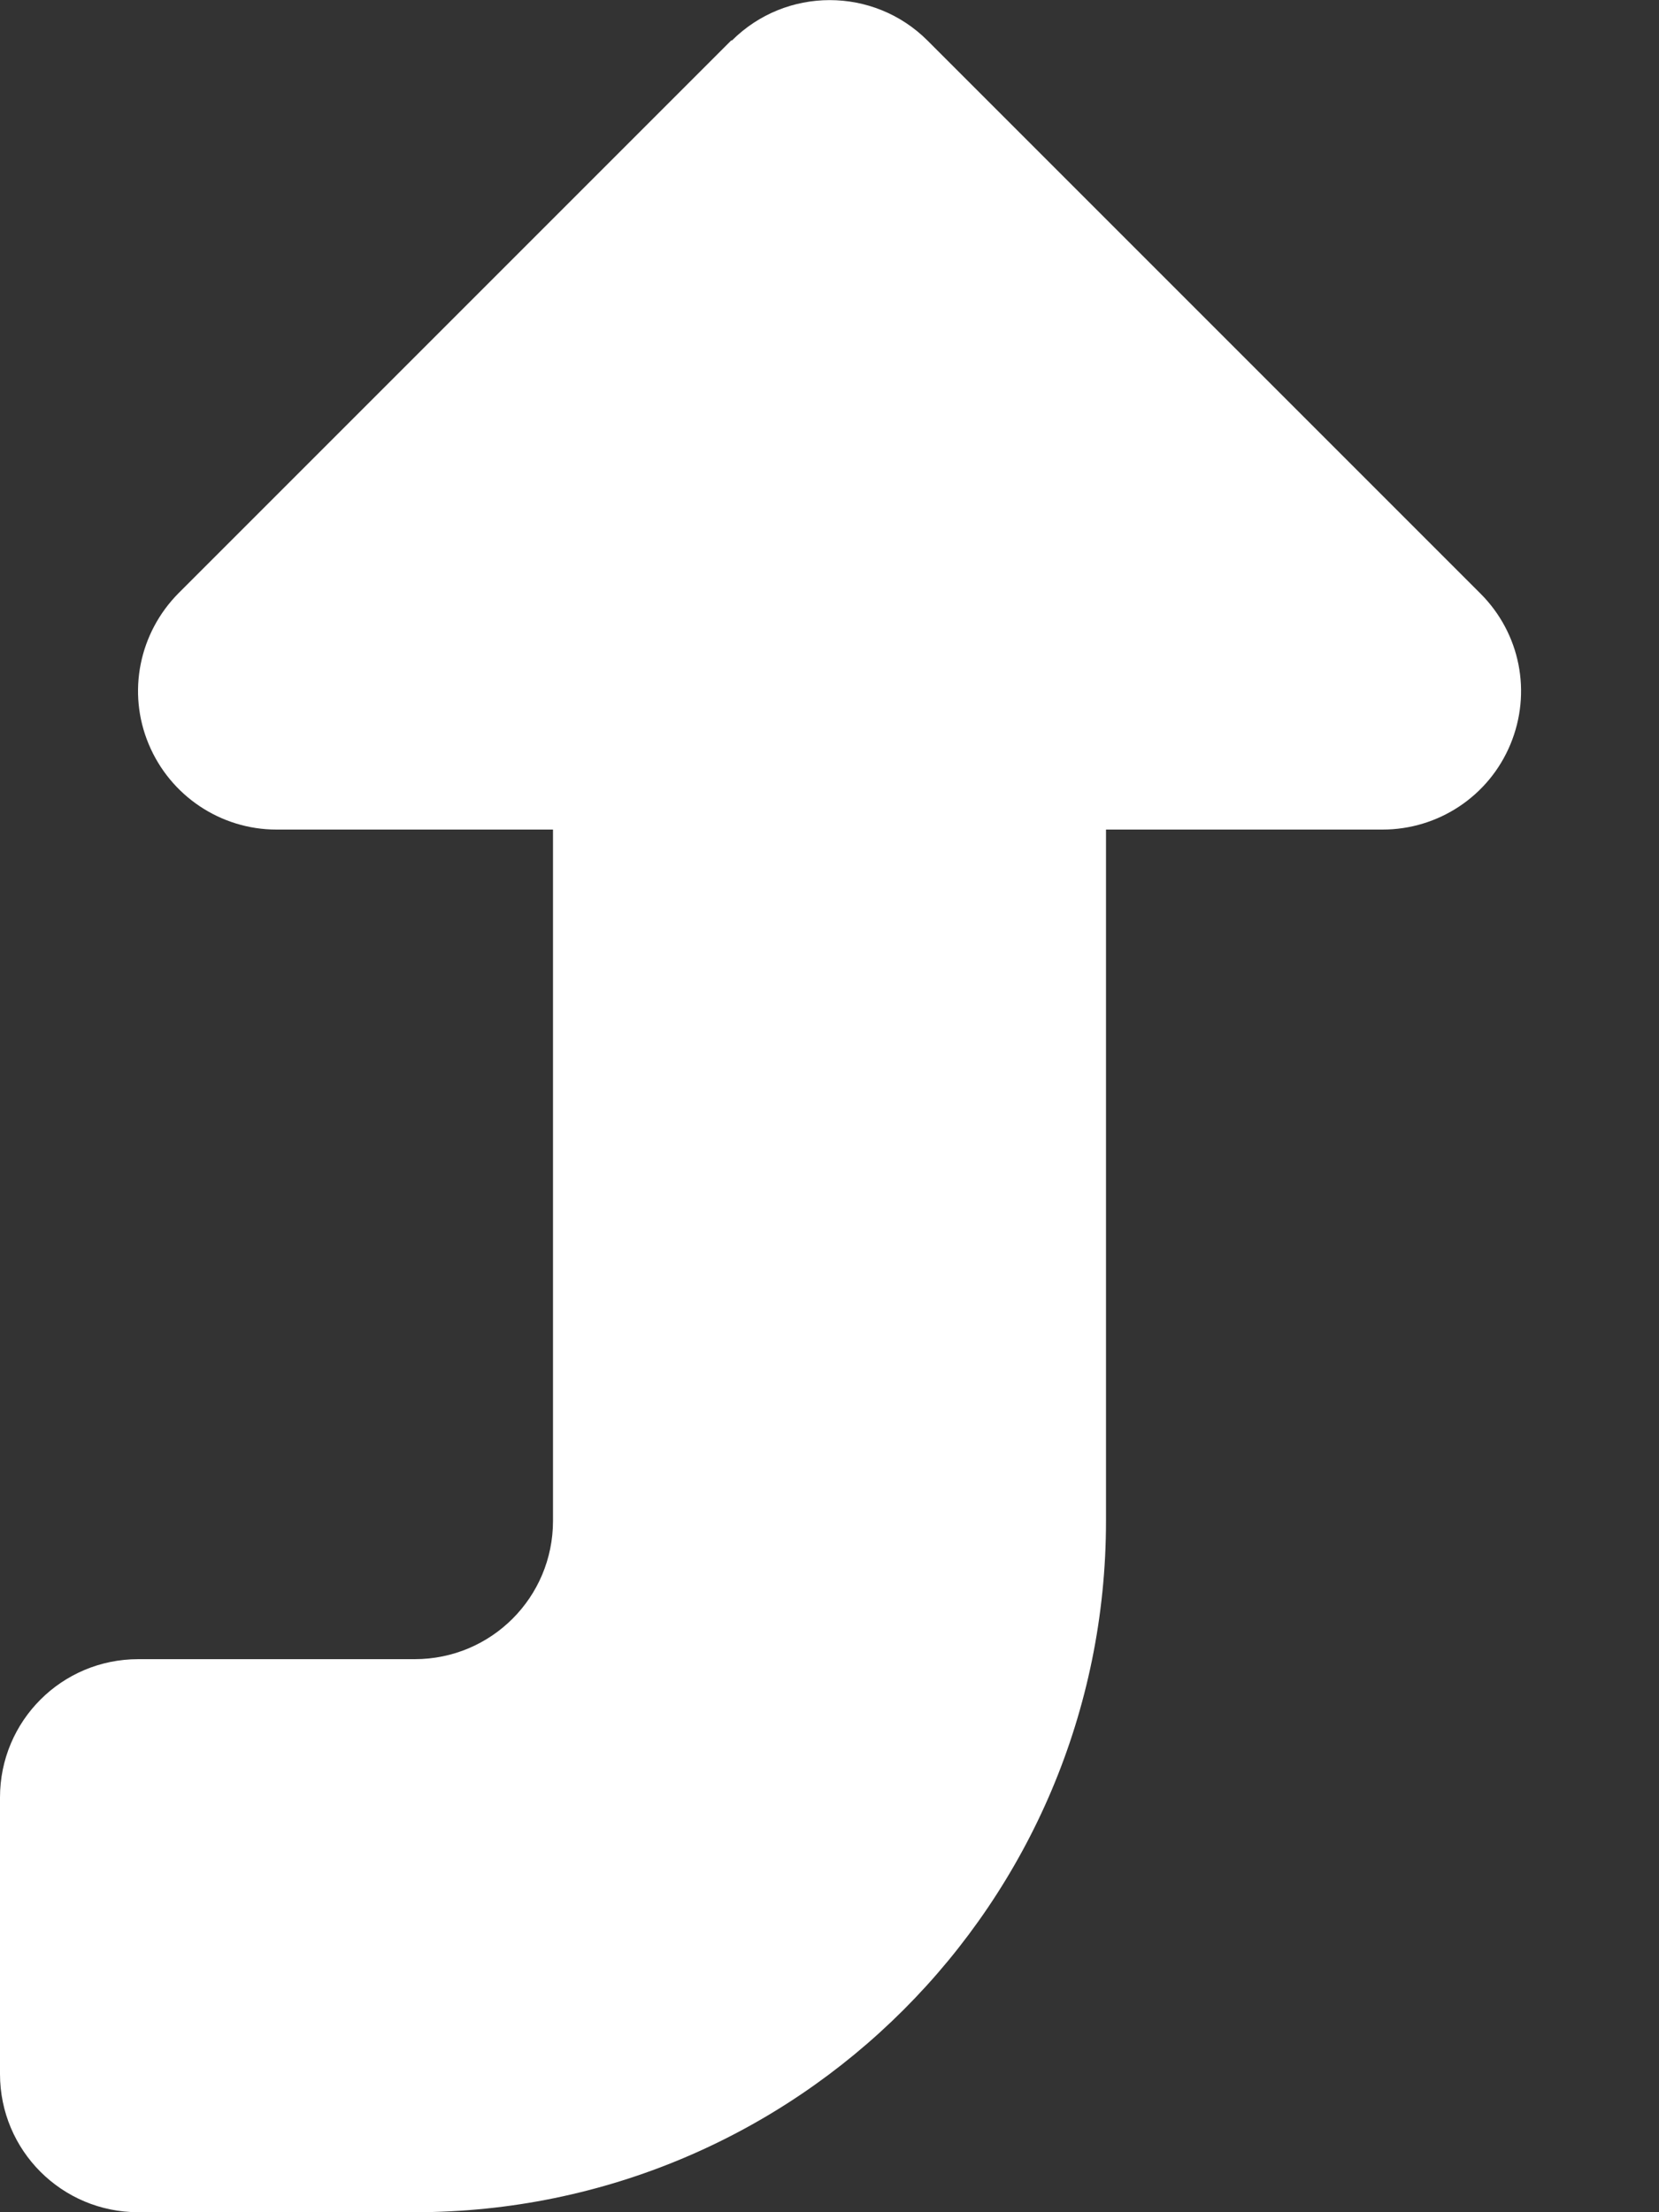 <svg width="30" height="40" viewBox="0 0 30 40" fill="none" xmlns="http://www.w3.org/2000/svg">
<rect x="0" y="0" width="30" height="40" fill="#333333" stroke="none"/>
<path d="M13.234 0.734C14.211 -0.242 15.797 -0.242 16.773 0.734L26.773 10.734C27.492 11.453 27.703 12.523 27.312 13.461C26.922 14.398 26.008 15 25 15H20V27.5C20 34.406 14.406 40 7.5 40H2.5C1.117 40 0 38.883 0 37.5V32.5C0 31.117 1.117 30 2.5 30H7.5C8.883 30 10 28.883 10 27.5V15H5C3.992 15 3.078 14.391 2.688 13.453C2.297 12.516 2.516 11.445 3.227 10.727L13.227 0.727L13.234 0.734Z" fill="white"/>
</svg>
